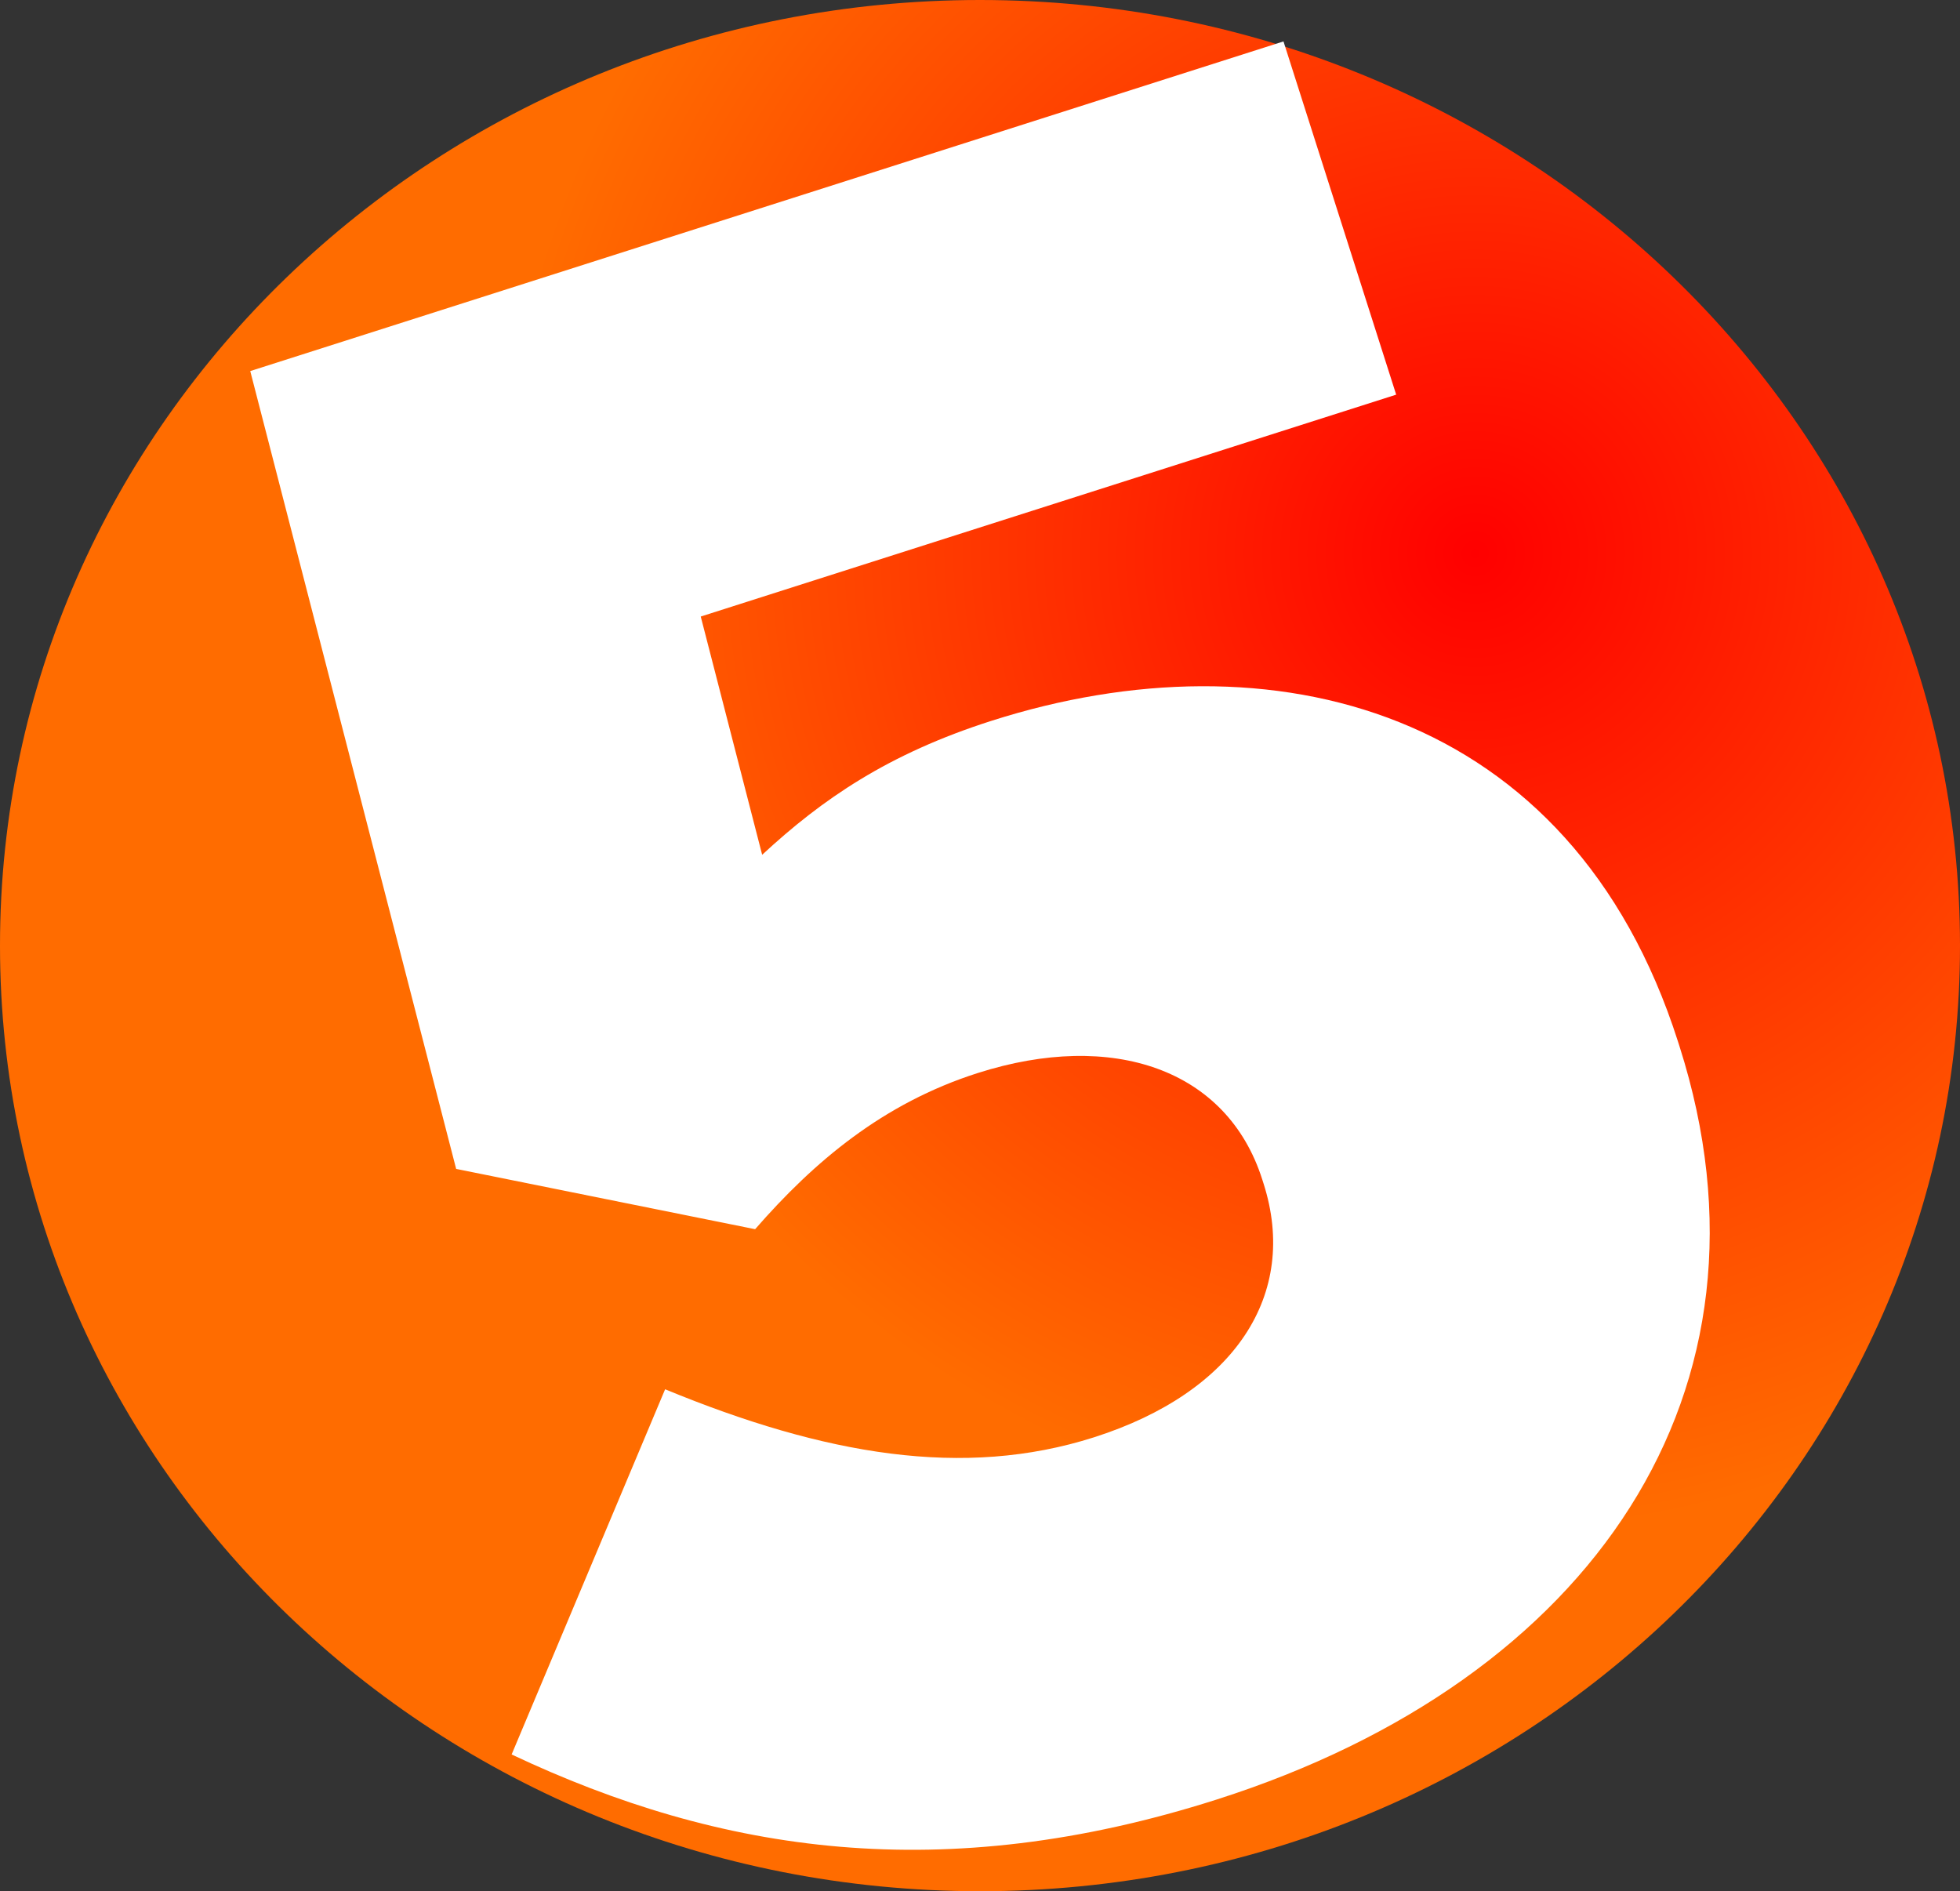 <svg version="1.1" xmlns="http://www.w3.org/2000/svg" xmlns:xlink="http://www.w3.org/1999/xlink" width="1007.4" height="972.053" viewBox="0,0,1007.4,972.053"><rect x="0" y="0" width="1007.4" height="972.053" fill="#333333" stroke="none"/><defs><radialGradient cx="494.501" cy="-21.48" r="503.7" gradientUnits="userSpaceOnUse" id="color-1"><stop offset="0" stop-color="#ff0000"/><stop offset="1" stop-color="#ff6c00"/></radialGradient></defs><g transform="translate(263.7,306.026)"><g data-paper-data="{&quot;isPaintingLayer&quot;:true}" fill-rule="nonzero" stroke="none" stroke-linecap="butt" stroke-linejoin="miter" stroke-miterlimit="10" stroke-dasharray="" stroke-dashoffset="0" style="mix-blend-mode: normal"><g><path d="M743.7,180c0,268.425 -225.514,486.026 -503.7,486.026c-278.186,0 -503.7,-217.601 -503.7,-486.026c0,-268.425 225.514,-486.026 503.7,-486.026c278.186,0 503.7,217.601 503.7,486.026z" fill="url(#color-1)" stroke-width="0"/><path d="M361.72,618.876c-140.708,44.893 -254.999,27.596 -362.454,-23.138l78.892,-187.703c82.058,33.831 153.471,46.054 220.421,24.694c72.624,-23.17 105.293,-73.602 87.191,-130.339l-0.725,-2.271c-18.102,-56.737 -76.984,-76.709 -146.204,-54.624c-48.794,15.568 -84.214,45.622 -114.42,80.265l-153.666,-30.989l-105.829,-410.075l531.06,-169.434l57.926,181.559l-357.444,114.042l31.568,122.455c30.881,-28.606 64.707,-51.901 118.04,-68.917c142.978,-45.617 297.681,-7.457 352.711,165.024l0.724,2.268c56.478,177.02 -44.887,325.634 -237.793,387.18z" fill="#ffffff" stroke-width="0.265"/></g></g></g></svg>